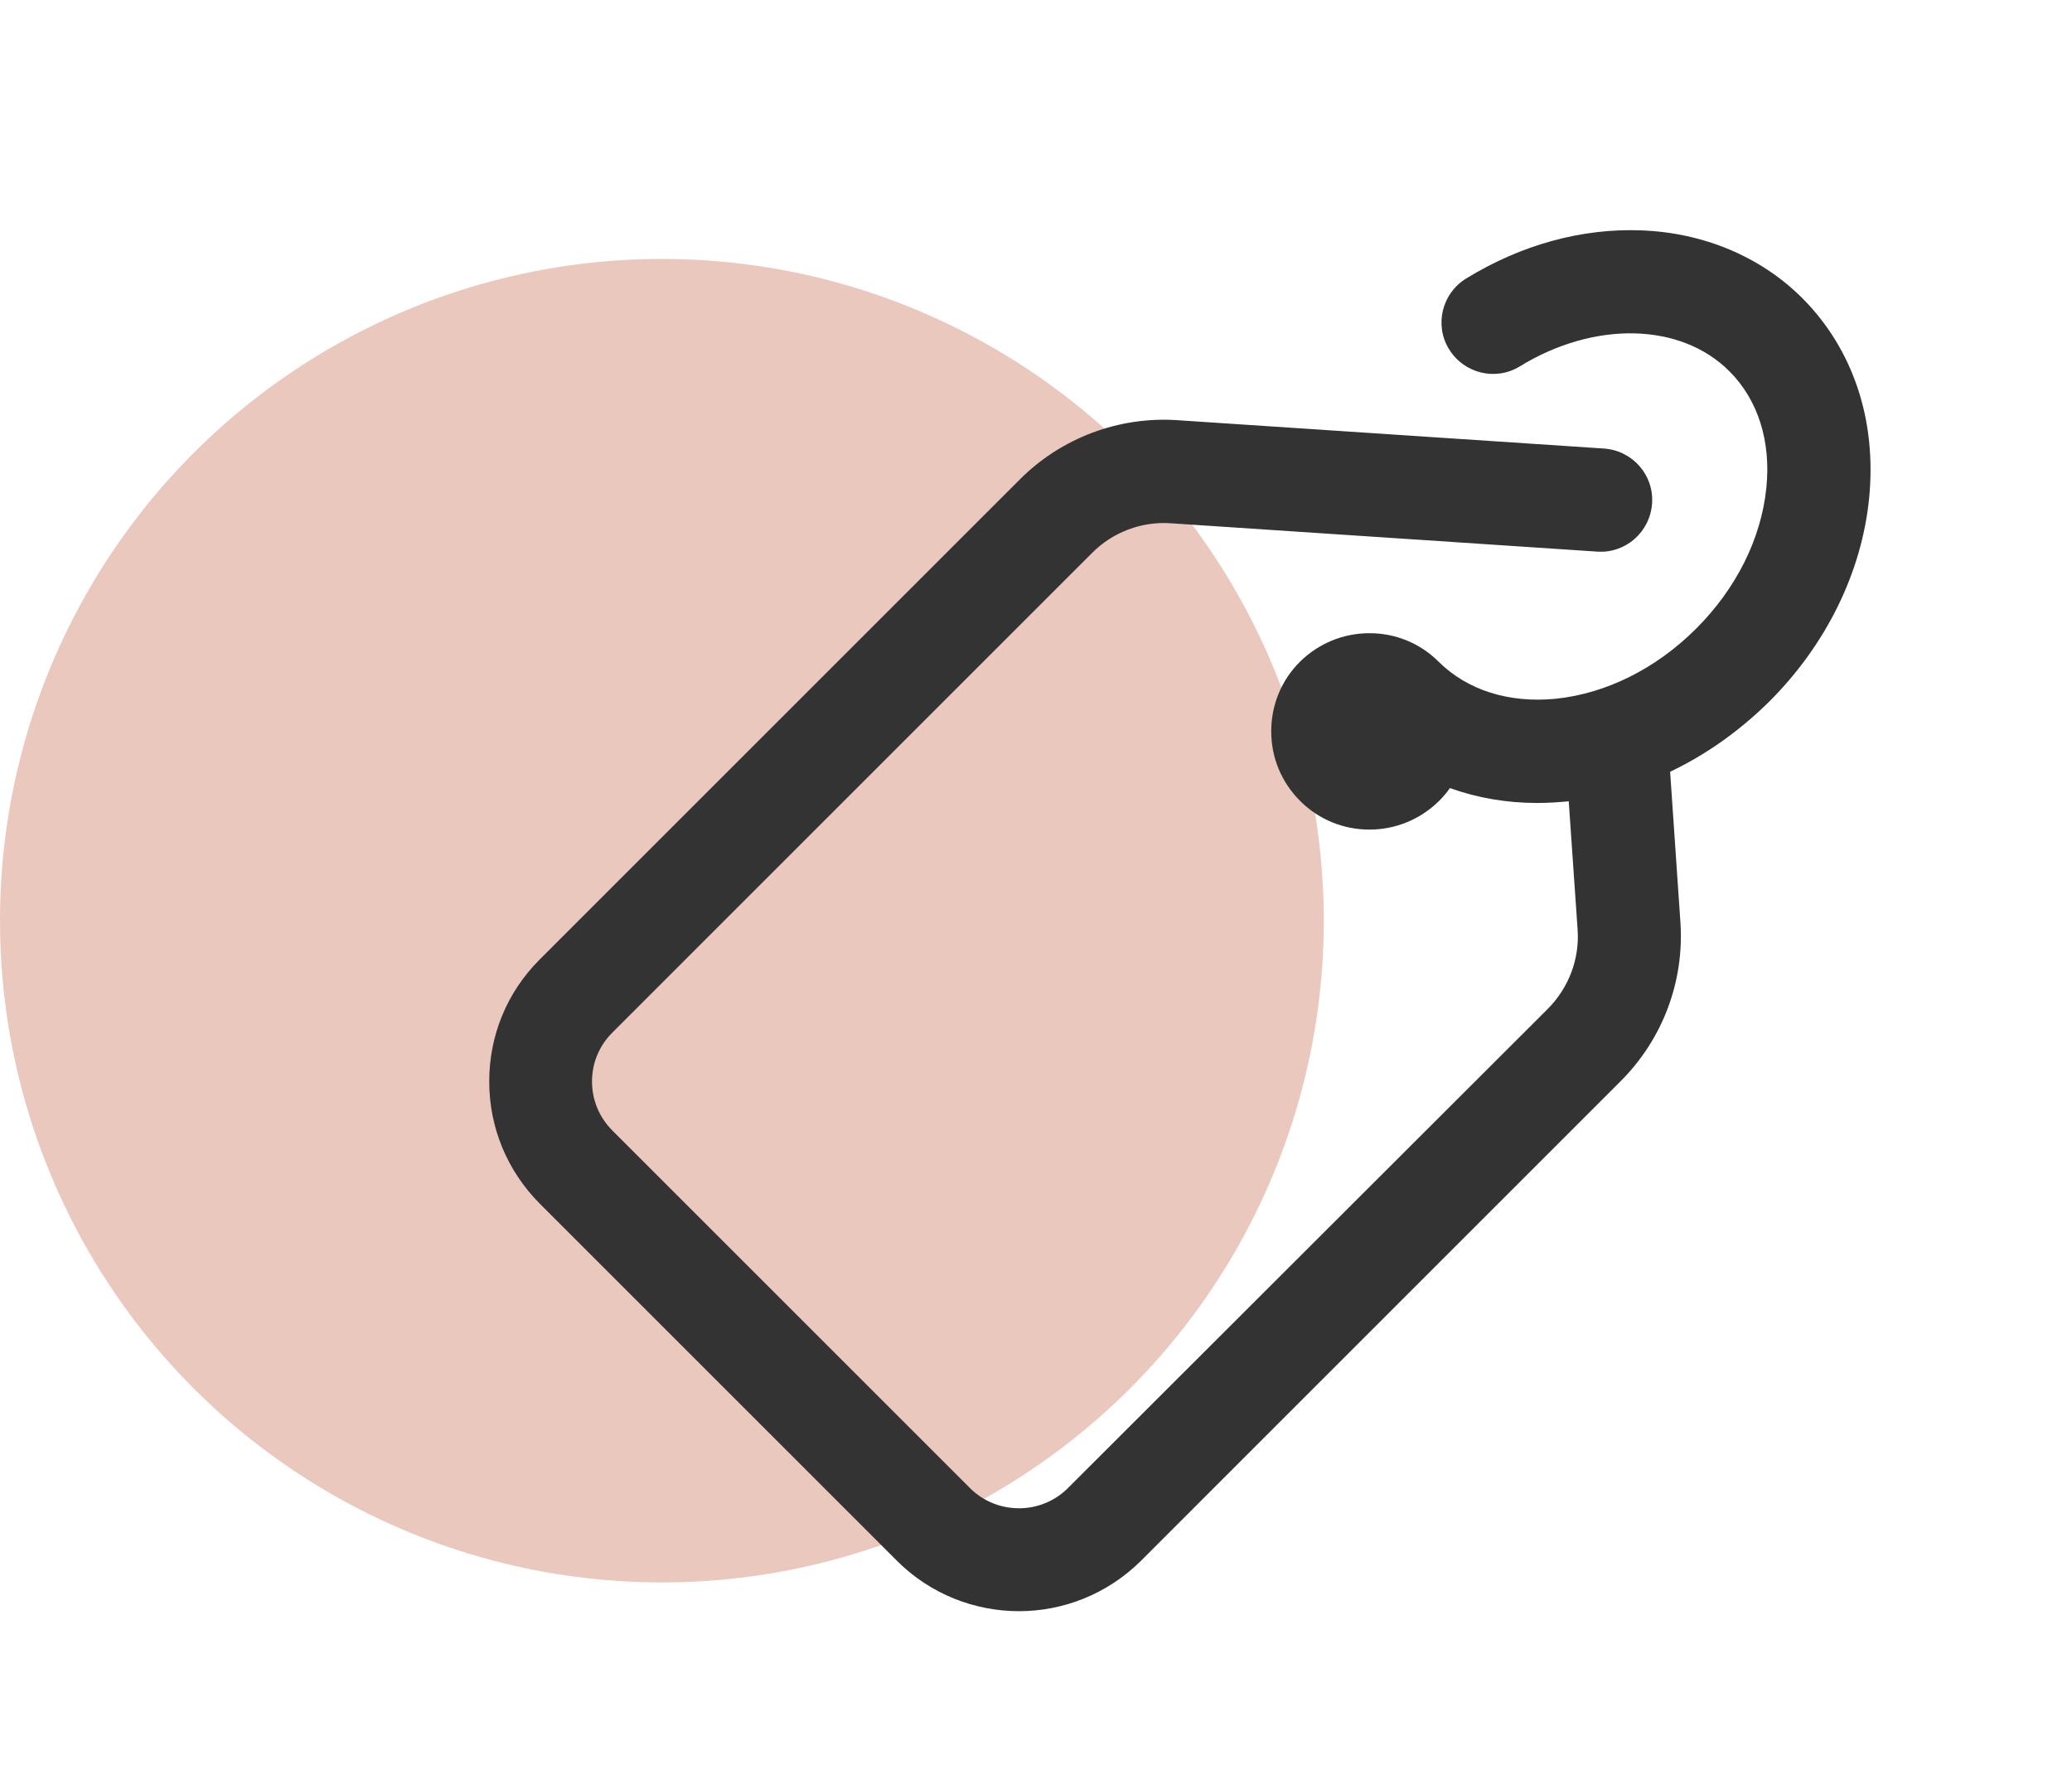 <svg width="72" height="62" viewBox="0 0 72 62" fill="none" xmlns="http://www.w3.org/2000/svg">
<circle cx="23" cy="32" r="23" fill="#EBC8BE"/>
<path d="M62.632 10.366C61.189 8.923 59.199 8.087 57.03 8.007C54.97 7.928 52.861 8.505 50.95 9.679C50.105 10.196 49.836 11.301 50.353 12.137C50.871 12.983 51.975 13.251 52.811 12.734C55.408 11.142 58.403 11.211 60.094 12.903C61.09 13.898 61.547 15.341 61.378 16.963C61.199 18.724 60.333 20.456 58.94 21.849C57.547 23.242 55.806 24.108 54.055 24.287C52.433 24.446 50.99 23.988 49.995 23.003C49.348 22.356 48.492 22.008 47.587 22.008C46.672 22.008 45.816 22.366 45.169 23.003C44.522 23.65 44.174 24.506 44.174 25.421C44.174 26.337 44.532 27.192 45.179 27.839C45.826 28.486 46.682 28.834 47.587 28.834C48.502 28.834 49.358 28.476 50.005 27.839C50.144 27.7 50.274 27.551 50.383 27.391C51.328 27.73 52.343 27.909 53.418 27.909C53.746 27.909 54.085 27.889 54.423 27.859C54.453 27.859 54.483 27.849 54.512 27.849L54.821 32.317C54.891 33.332 54.512 34.327 53.796 35.053L37.109 51.721C36.174 52.657 34.642 52.657 33.706 51.721L21.279 39.293C20.821 38.835 20.572 38.228 20.572 37.591C20.572 36.944 20.821 36.347 21.279 35.889L37.955 19.212C38.672 18.495 39.667 18.117 40.682 18.187L55.498 19.172C56.483 19.242 57.338 18.495 57.408 17.5C57.478 16.515 56.731 15.659 55.736 15.59L40.92 14.605C38.881 14.465 36.871 15.222 35.428 16.674L18.751 33.352C17.617 34.486 17 35.989 17 37.591C17 39.193 17.627 40.696 18.751 41.83L31.169 54.249C32.333 55.413 33.876 56 35.408 56C36.94 56 38.473 55.413 39.647 54.249L56.323 37.571C57.776 36.118 58.532 34.108 58.393 32.058L58.035 26.824C59.289 26.227 60.453 25.401 61.488 24.376C63.458 22.406 64.692 19.898 64.95 17.321C65.219 14.605 64.393 12.137 62.632 10.366Z" fill="#333333"/>
</svg>
